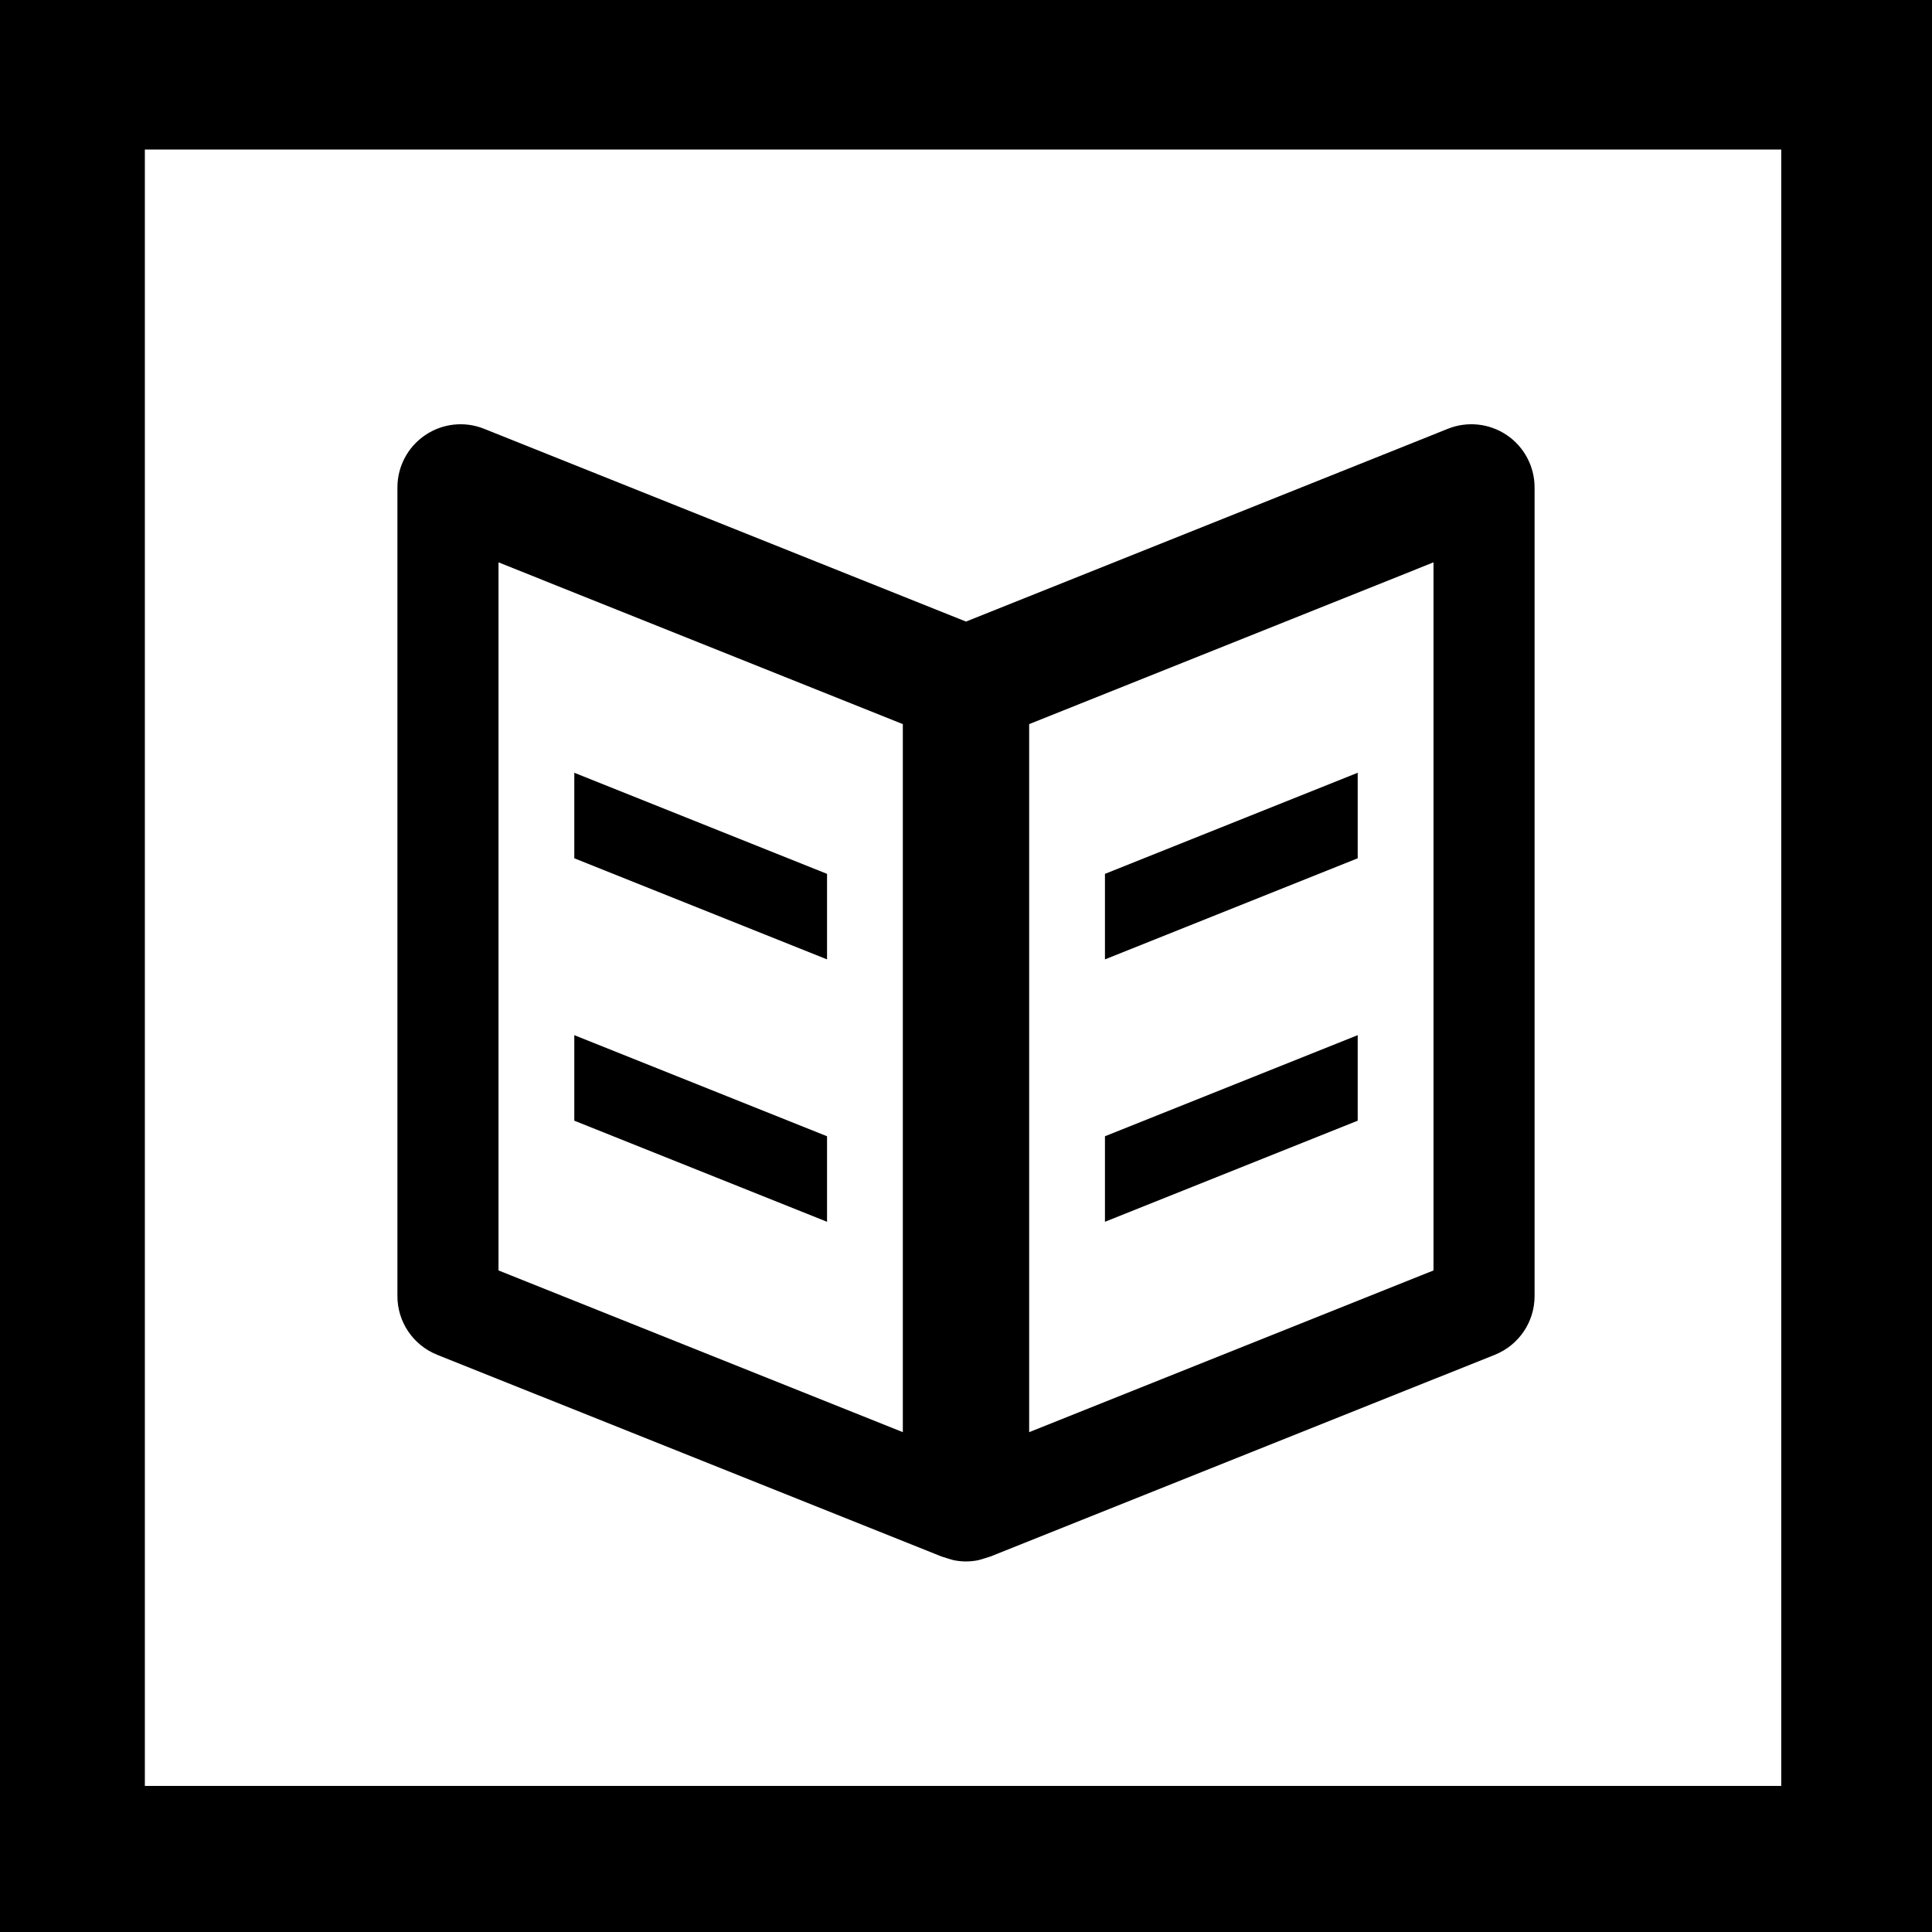 <?xml version="1.0" encoding="utf-8"?>
<!-- Generator: Adobe Illustrator 17.0.0, SVG Export Plug-In . SVG Version: 6.00 Build 0)  -->
<!DOCTYPE svg PUBLIC "-//W3C//DTD SVG 1.1//EN" "http://www.w3.org/Graphics/SVG/1.1/DTD/svg11.dtd">
<svg version="1.1" id="Layer_1" xmlns="http://www.w3.org/2000/svg" xmlns:xlink="http://www.w3.org/1999/xlink" x="0px" y="0px"
	 width="216px" height="216px" viewBox="0 0 216 216" enable-background="new 0 0 216 216" xml:space="preserve">
<path d="M92.464,127.036l-28.257-11.304v9.563l28.257,11.303V127.036z M92.464,97.698L64.207,86.394v9.562l28.257,11.304V97.698z
	 M168.467,48.648c-1.941-1.314-4.406-1.582-6.585-0.712L108,69.493L54.118,47.937c-2.178-0.871-4.643-0.602-6.583,0.712
	c-1.94,1.312-3.104,3.502-3.104,5.848v90.408c0,2.889,1.758,5.484,4.439,6.559l56.385,22.551c0,0,1.155,0.372,1.374,0.417
	c0.454,0.09,0.911,0.139,1.371,0.139c0.46,0,0.917-0.049,1.371-0.139c0.217-0.045,1.378-0.42,1.378-0.42l56.379-22.548
	c2.682-1.075,4.44-3.67,4.44-6.559V54.496C171.568,52.15,170.405,49.96,168.467,48.648z M100.937,160.117l-45.204-18.08V62.872
	l45.204,18.087V160.117z M160.267,142.038l-45.205,18.08V80.959l45.205-18.087V142.038z M151.793,115.732l-28.258,11.304v9.562
	l28.258-11.303V115.732z M151.793,86.394l-28.258,11.304v9.562l28.258-11.304V86.394z"/>
<path d="M216,216H0V0h216V216z M16.195,199.668h182.951V16.718H16.195V199.668z"/>
</svg>
